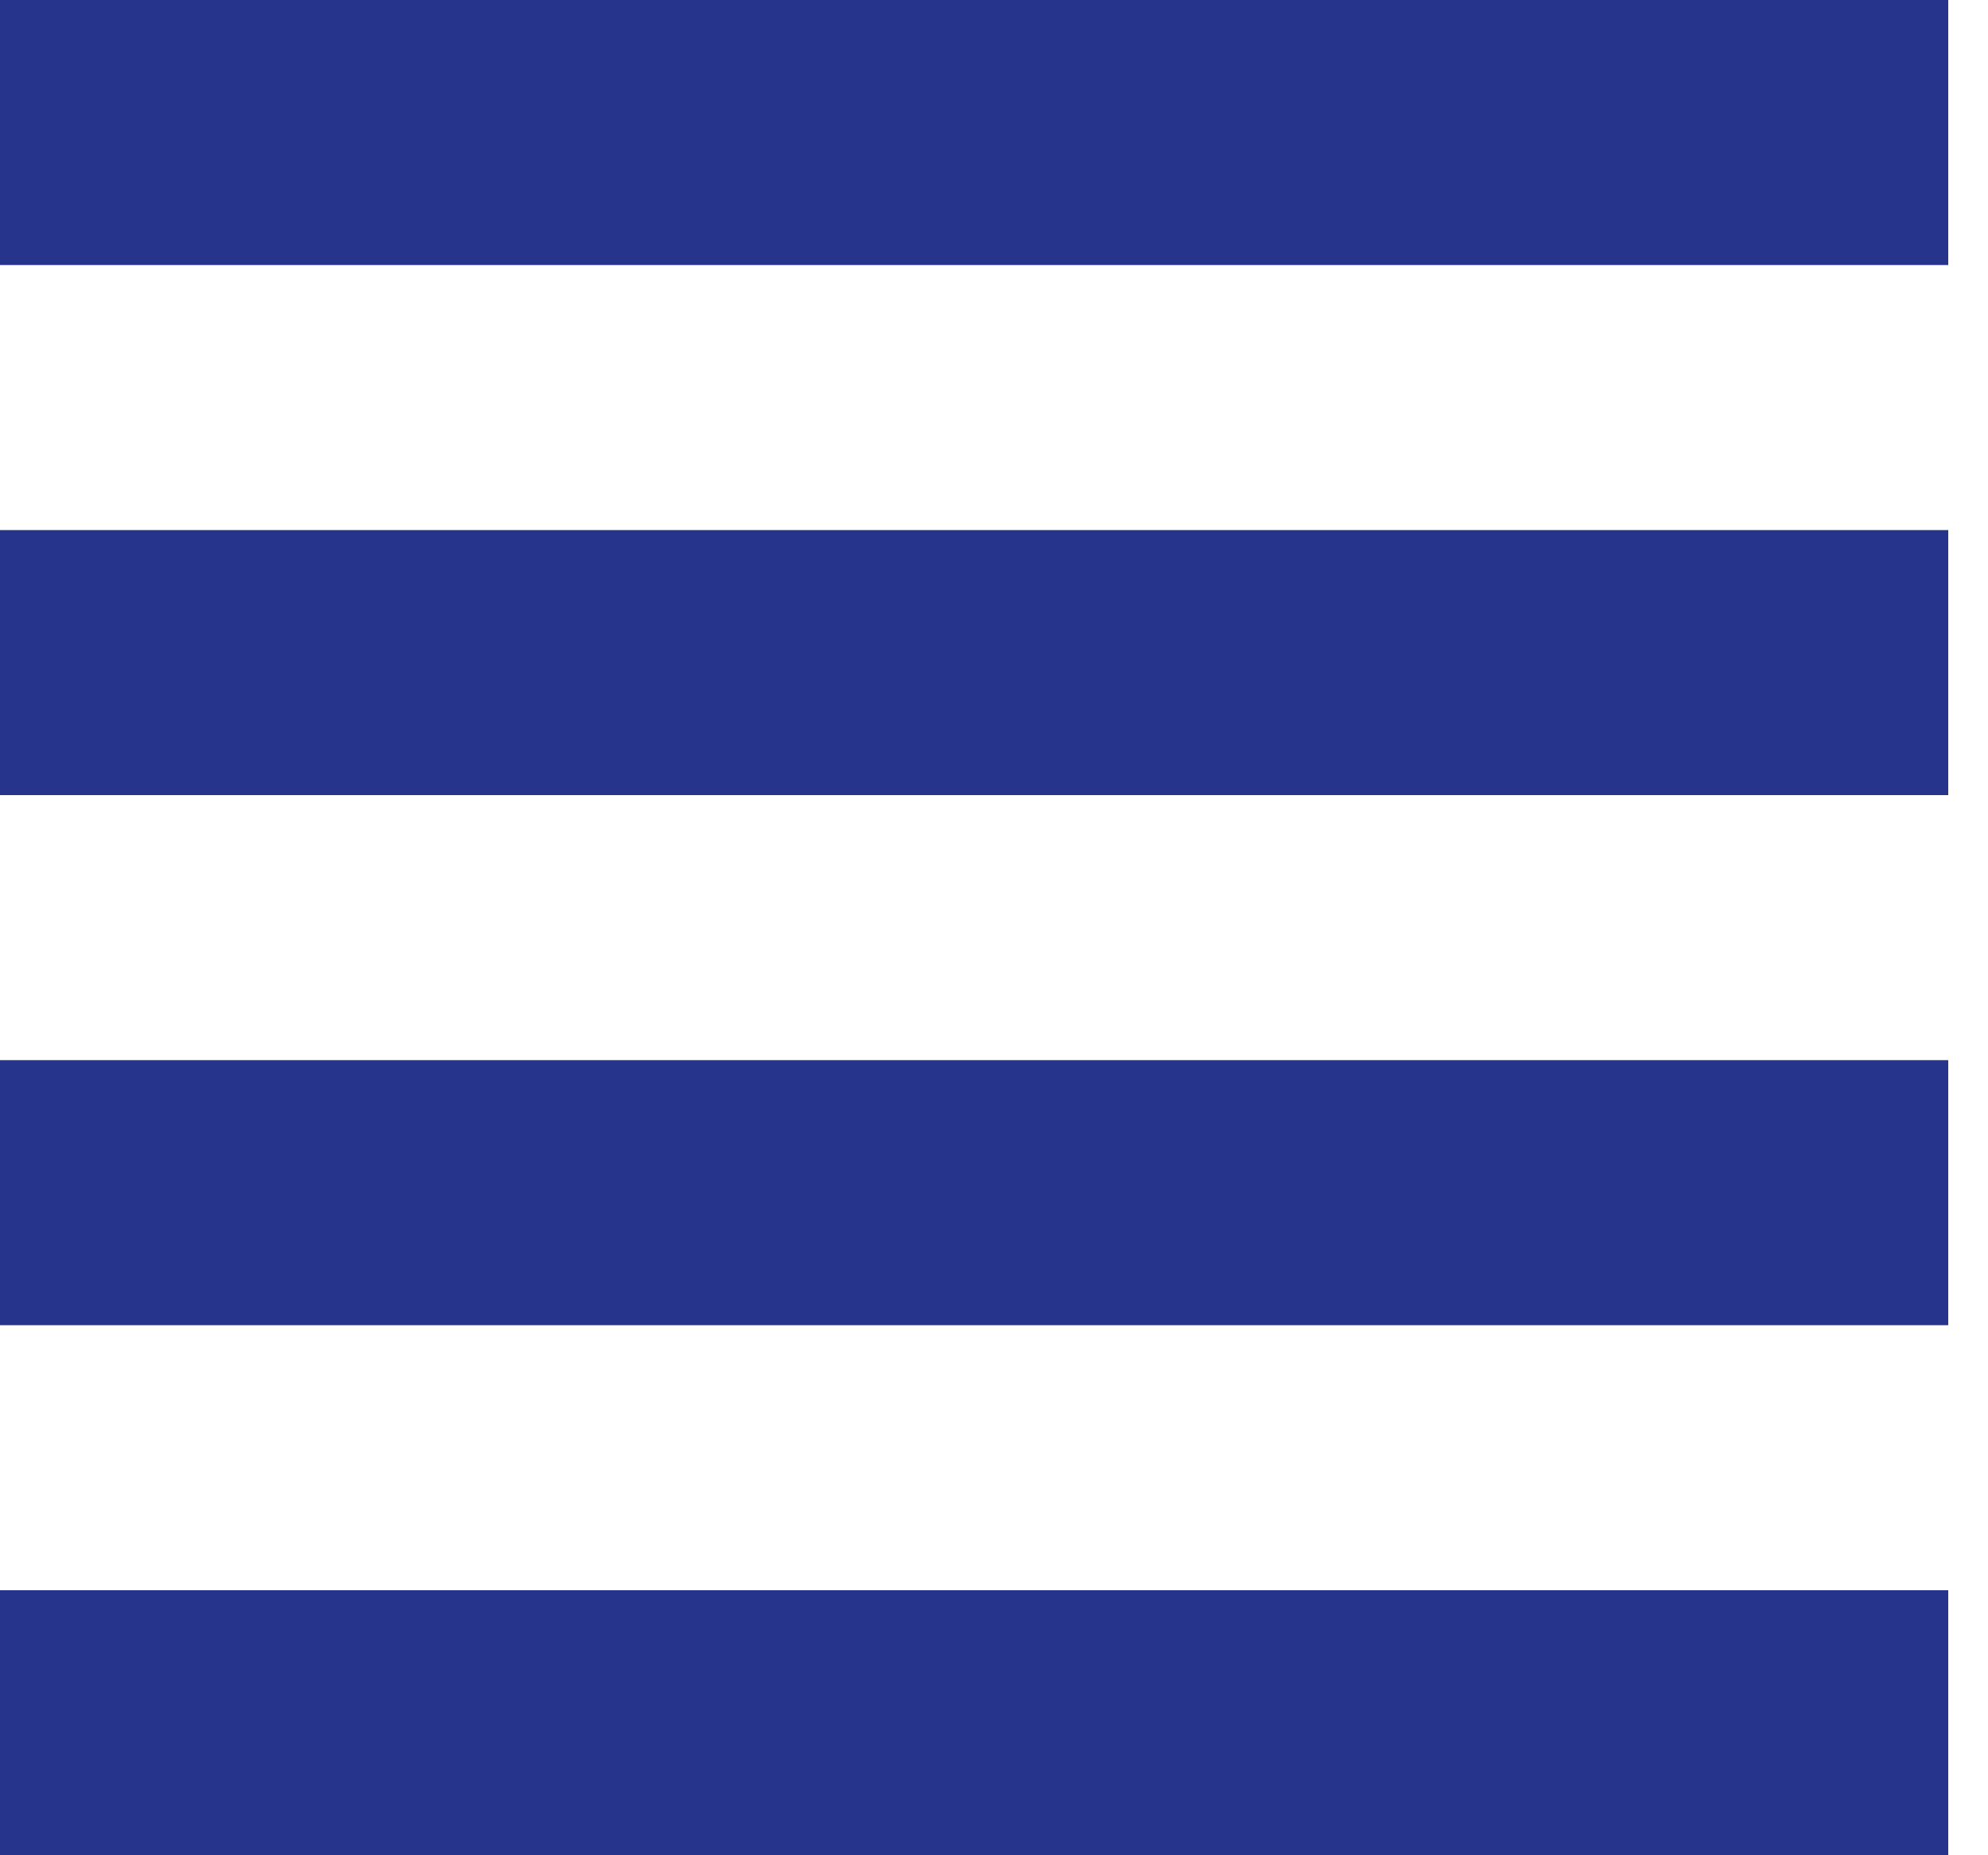 <?xml version="1.0" encoding="UTF-8"?>
<svg width="15px" height="14px" viewBox="0 0 15 14" version="1.1" xmlns="http://www.w3.org/2000/svg" xmlns:xlink="http://www.w3.org/1999/xlink">
    <title>2A18E6AD-27E3-44E6-8417-F2AC000AEE12</title>
    <g id="General-Homepage" stroke="none" stroke-width="1" fill="none" fill-rule="evenodd">
        <g id="Mobile--Homepage---Product-Menu" transform="translate(-107, -179)" fill="#27348b">
            <g id="mobile-menu" transform="translate(0, 54)">
                <path d="M107,125 L121.7,125 L121.7,127 L107,127 L107,125 Z M107,129 L121.7,129 L121.7,131 L107,131 L107,129 Z M107,133 L121.7,133 L121.7,135 L107,135 L107,133 Z M107,137 L121.7,137 L121.7,139 L107,139 L107,137 Z" id="ico-product-list"></path>
            </g>
        </g>
    </g>
</svg>